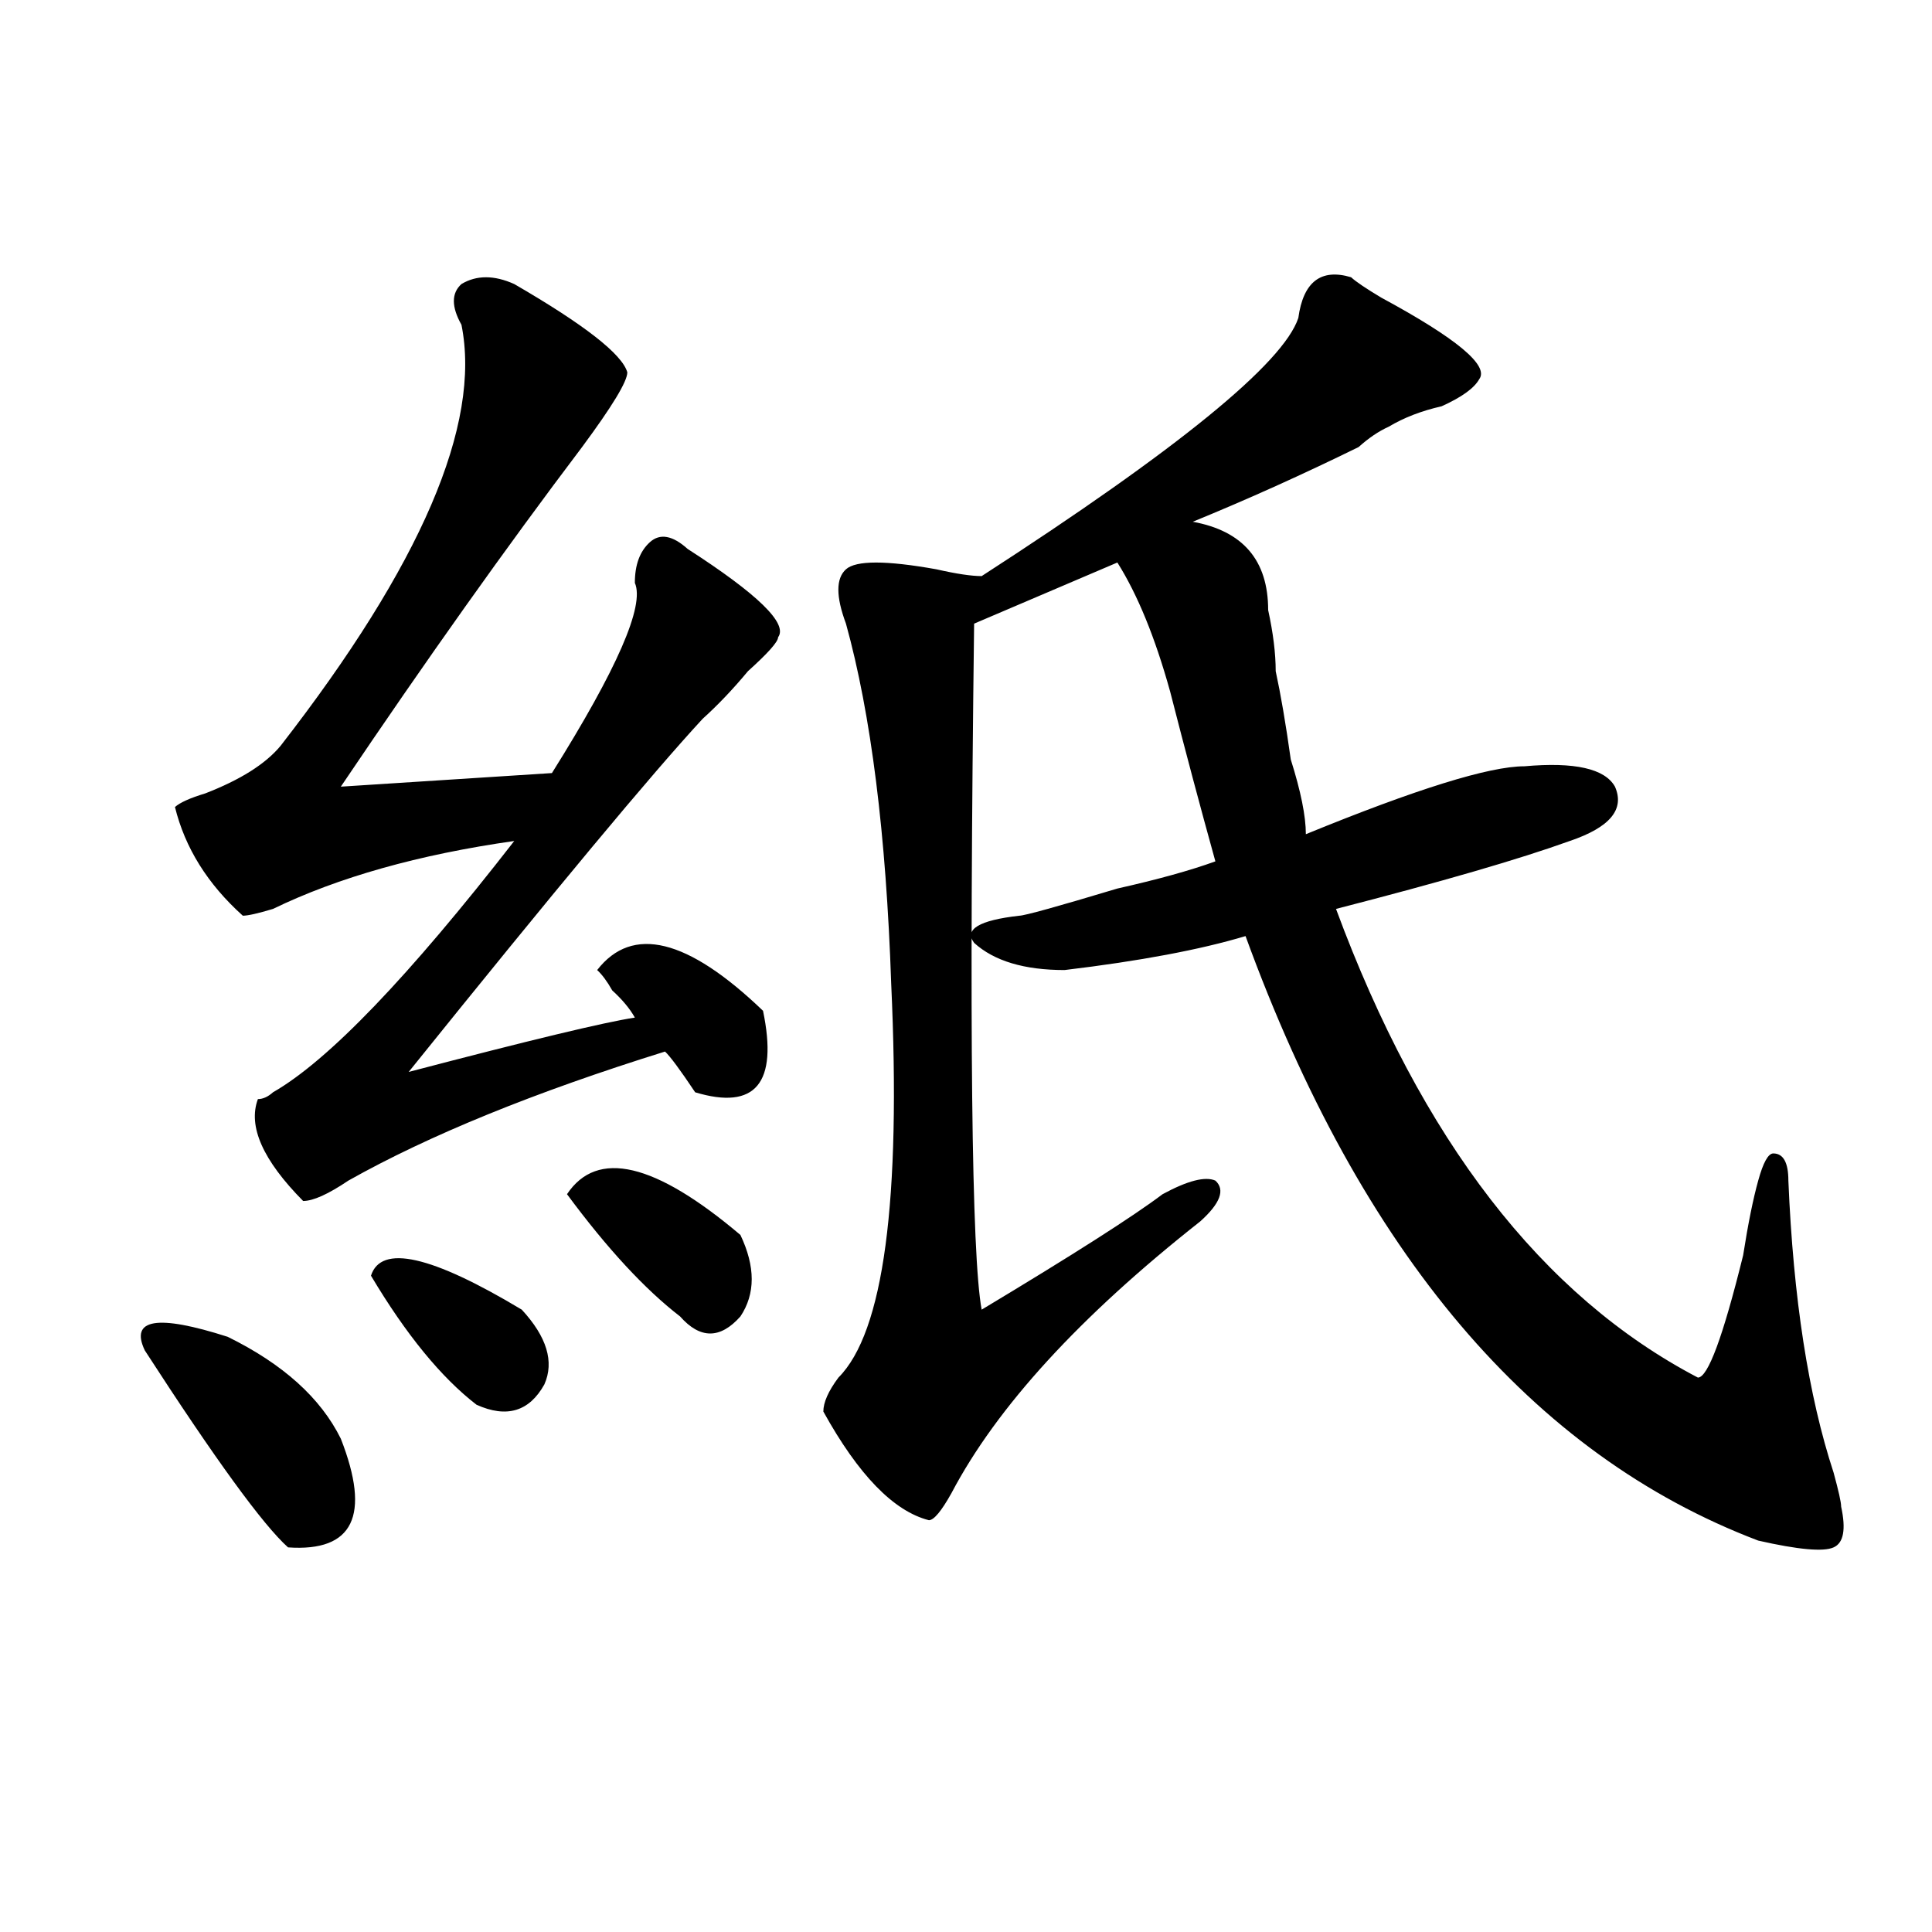 <?xml version="1.0" encoding="utf-8"?>
<!-- Generator: Adobe Illustrator 16.0.0, SVG Export Plug-In . SVG Version: 6.00 Build 0)  -->
<!DOCTYPE svg PUBLIC "-//W3C//DTD SVG 1.1//EN" "http://www.w3.org/Graphics/SVG/1.1/DTD/svg11.dtd">
<svg version="1.1" id="图层_1" xmlns="http://www.w3.org/2000/svg" xmlns:xlink="http://www.w3.org/1999/xlink" x="0px" y="0px"
	 width="1000px" height="1000px" viewBox="0 0 1000 1000" enable-background="new 0 0 1000 1000" xml:space="preserve">
<path d="M74.949,698.969c-7.805-16.369,6.463-18.731,42.926-7.031c28.597,14.063,48.108,31.641,58.535,52.734
	c15.609,39.881,6.463,58.612-27.316,56.25C136.045,789.222,111.351,755.219,74.949,698.969z M266.164,147.016
	c36.401,21.094,55.913,36.364,58.535,45.703c0,4.724-7.805,17.578-23.414,38.672c-39.023,51.581-80.669,110.193-124.875,175.781
	c36.401-2.307,72.803-4.669,109.266-7.031c33.779-53.888,48.108-86.682,42.926-98.438c0-9.338,2.561-16.369,7.805-21.094
	c5.183-4.669,11.707-3.516,19.512,3.516c36.401,23.456,52.011,38.672,46.828,45.703c0,2.362-5.244,8.24-15.609,17.578
	c-7.805,9.394-15.609,17.578-23.414,24.609c-26.036,28.125-76.767,89.1-152.191,182.813c62.438-16.369,101.461-25.763,117.07-28.125
	c-2.622-4.669-6.524-9.338-11.707-14.063c-2.622-4.669-5.244-8.185-7.805-10.547c18.17-23.4,46.828-16.369,85.852,21.094
	c7.805,37.519-3.902,51.581-35.121,42.188c-7.805-11.7-13.049-18.731-15.609-21.094c-67.682,21.094-122.314,43.396-163.898,66.797
	c-10.427,7.031-18.231,10.547-23.414,10.547c-20.854-21.094-28.658-38.672-23.414-52.734c2.561,0,5.183-1.153,7.805-3.516
	c28.597-16.369,70.242-59.766,124.875-130.078c-49.45,7.031-91.096,18.787-124.875,35.156c-7.805,2.362-13.049,3.516-15.609,3.516
	c-18.231-16.369-29.938-35.156-35.121-56.25c2.561-2.307,7.805-4.669,15.609-7.031c18.17-7.031,31.219-15.216,39.023-24.609
	c72.803-93.713,104.021-166.388,93.656-217.969c-5.244-9.339-5.244-16.37,0-21.094C246.652,142.347,255.737,142.347,266.164,147.016
	z M192.02,660.297c5.183-16.369,31.219-10.547,78.047,17.578c12.987,14.063,16.89,26.972,11.707,38.672
	c-7.805,14.063-19.512,17.578-35.121,10.547C228.421,713.031,210.189,690.784,192.02,660.297z M293.48,618.109
	c15.609-23.4,45.486-16.369,89.754,21.094c7.805,16.425,7.805,30.487,0,42.188c-10.427,11.756-20.854,11.756-31.219,0
	C333.784,667.328,314.272,646.234,293.48,618.109z M699.324,143.5c2.561,2.362,7.805,5.878,15.609,10.547
	c39.023,21.094,55.913,35.156,50.73,42.188c-2.622,4.724-9.146,9.394-19.512,14.063c-10.427,2.362-19.512,5.878-27.316,10.547
	c-5.244,2.362-10.427,5.878-15.609,10.547c-28.658,14.063-57.255,26.972-85.852,38.672c25.975,4.725,39.023,19.94,39.023,45.703
	c2.561,11.756,3.902,22.303,3.902,31.641c2.561,11.756,5.183,26.972,7.805,45.703c5.183,16.425,7.805,29.334,7.805,38.672
	c57.193-23.4,94.937-35.156,113.168-35.156c25.975-2.307,41.584,1.209,46.828,10.547c5.183,11.756-2.622,21.094-23.414,28.125
	c-26.036,9.394-66.34,21.094-120.973,35.156c44.206,119.531,106.644,200.391,187.313,242.578c5.183,0,12.987-21.094,23.414-63.281
	c2.561-16.369,5.183-29.278,7.805-38.672c2.561-9.338,5.183-14.063,7.805-14.063c5.183,0,7.805,4.725,7.805,14.063
	c2.561,60.975,10.365,111.347,23.414,151.172c2.561,9.394,3.902,15.271,3.902,17.578c2.561,11.756,1.28,18.787-3.902,21.094
	c-5.244,2.362-18.231,1.209-39.023-3.516c-117.07-44.494-205.544-148.81-265.359-312.891c-23.414,7.031-54.633,12.909-93.656,17.578
	c-20.854,0-36.463-4.669-46.828-14.063c-5.244-7.031,2.561-11.7,23.414-14.063c2.561,0,19.512-4.669,50.73-14.063
	c20.792-4.669,37.682-9.338,50.73-14.063c-7.805-28.125-15.609-57.403-23.414-87.891c-7.805-28.125-16.951-50.372-27.316-66.797
	l-74.145,31.641c-2.622,208.631-1.342,326.953,3.902,355.078c46.828-28.125,78.047-48.01,93.656-59.766
	c12.987-7.031,22.072-9.338,27.316-7.031c5.183,4.725,2.561,11.756-7.805,21.094C558.84,681.391,515.914,728.303,492.5,772.797
	c-5.244,9.394-9.146,14.063-11.707,14.063c-18.231-4.669-36.463-23.4-54.633-56.25c0-4.669,2.561-10.547,7.805-17.578
	c23.414-23.4,32.499-91.406,27.316-203.906c-2.622-77.344-10.427-139.416-23.414-186.328c-5.244-14.063-5.244-23.4,0-28.125
	c5.183-4.669,20.792-4.669,46.828,0c10.365,2.362,18.17,3.516,23.414,3.516C609.57,232.599,664.203,188.05,672.008,164.594
	C674.568,145.862,683.715,138.831,699.324,143.5z"/>
</svg>
